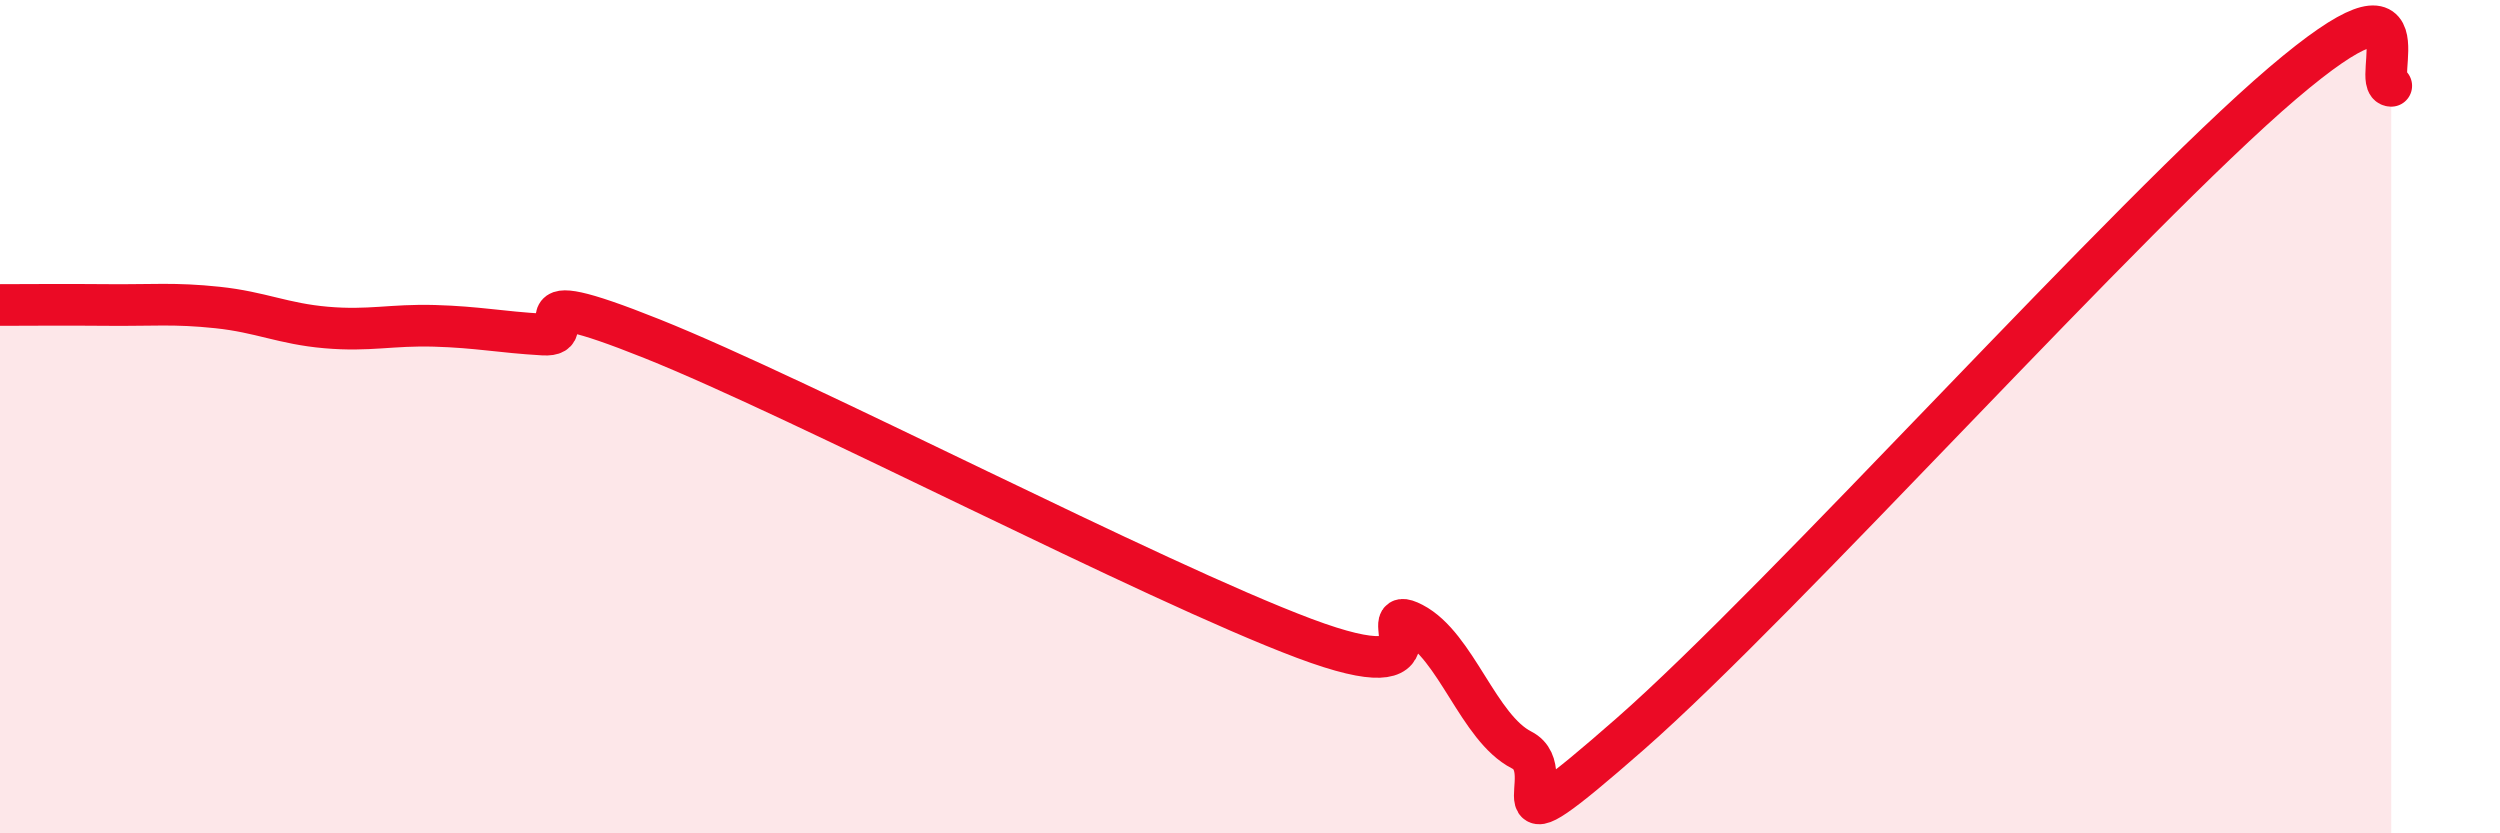 
    <svg width="60" height="20" viewBox="0 0 60 20" xmlns="http://www.w3.org/2000/svg">
      <path
        d="M 0,7.32 C 0.52,7.32 1.57,7.31 2.61,7.32 C 3.65,7.33 4.18,7.27 5.22,7.38 C 6.26,7.49 6.79,7.77 7.83,7.86 C 8.87,7.95 9.39,7.79 10.43,7.82 C 11.47,7.85 12,7.97 13.04,8.03 C 14.08,8.09 12,6.67 15.65,8.13 C 19.3,9.59 27.65,13.95 31.3,15.32 C 34.95,16.69 32.87,14.42 33.91,14.96 C 34.95,15.5 35.48,17.47 36.52,18 C 37.56,18.53 35.48,20.81 39.13,17.61 C 42.78,14.41 51.13,5.11 54.78,2 C 58.43,-1.11 56.87,2.05 57.39,2.06L57.39 20L0 20Z"
        fill="#EB0A25"
        opacity="0.1"
        stroke-linecap="round"
        stroke-linejoin="round"
      />
      <path
        d="M 0,7.32 C 0.52,7.32 1.57,7.31 2.61,7.32 C 3.65,7.33 4.18,7.27 5.22,7.38 C 6.26,7.49 6.79,7.77 7.83,7.86 C 8.87,7.95 9.39,7.79 10.43,7.82 C 11.47,7.85 12,7.97 13.04,8.03 C 14.08,8.09 12,6.67 15.65,8.13 C 19.3,9.59 27.65,13.95 31.3,15.32 C 34.95,16.69 32.87,14.42 33.91,14.96 C 34.95,15.5 35.48,17.47 36.52,18 C 37.56,18.53 35.48,20.81 39.13,17.61 C 42.78,14.41 51.13,5.11 54.78,2 C 58.43,-1.11 56.87,2.05 57.39,2.06"
        stroke="#EB0A25"
        stroke-width="1"
        fill="none"
        stroke-linecap="round"
        stroke-linejoin="round"
      />
    </svg>
  